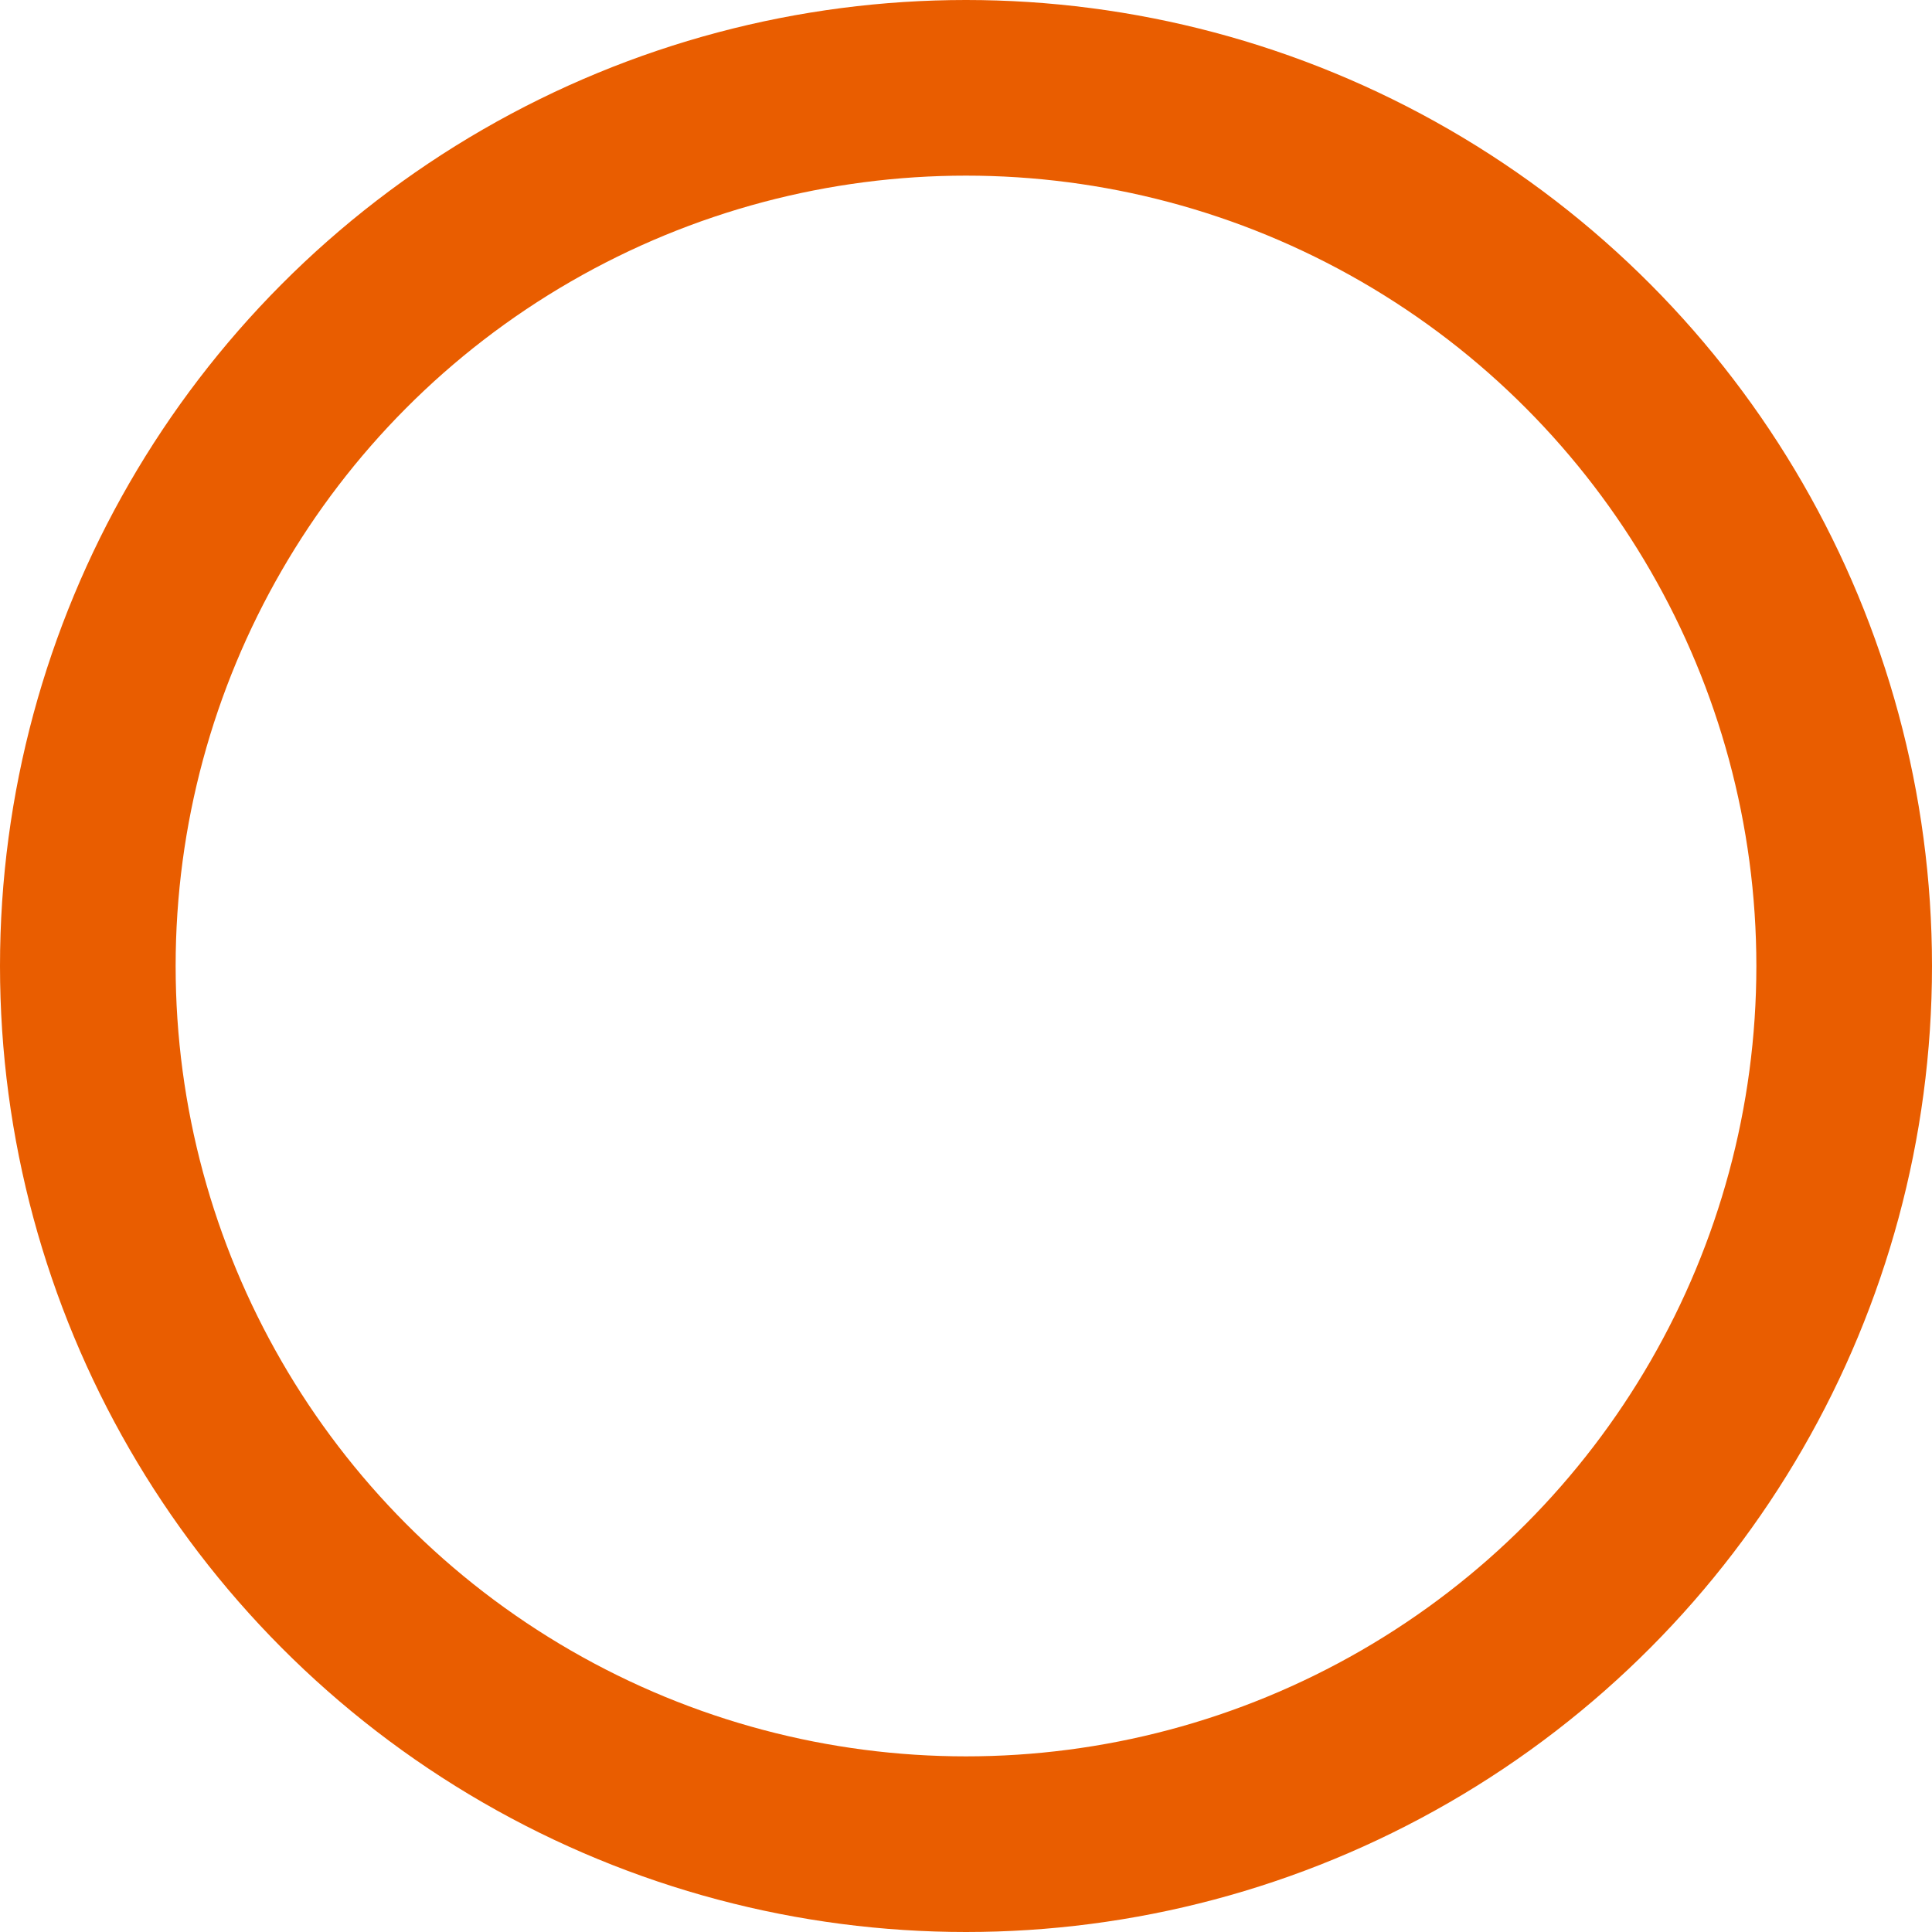 <svg xmlns="http://www.w3.org/2000/svg" width="22" height="22" viewBox="0 0 22 22">
  <defs>
    <style>
      .cls-1 {
        fill: none;
        stroke: #e95d00;
        stroke-width: 2px;
      }
    </style>
  </defs>
  <circle id="feature_img-ok_01.svg" data-name="feature/img-ok_01.svg" class="cls-1" cx="11" cy="11" r="10"/>
</svg>
